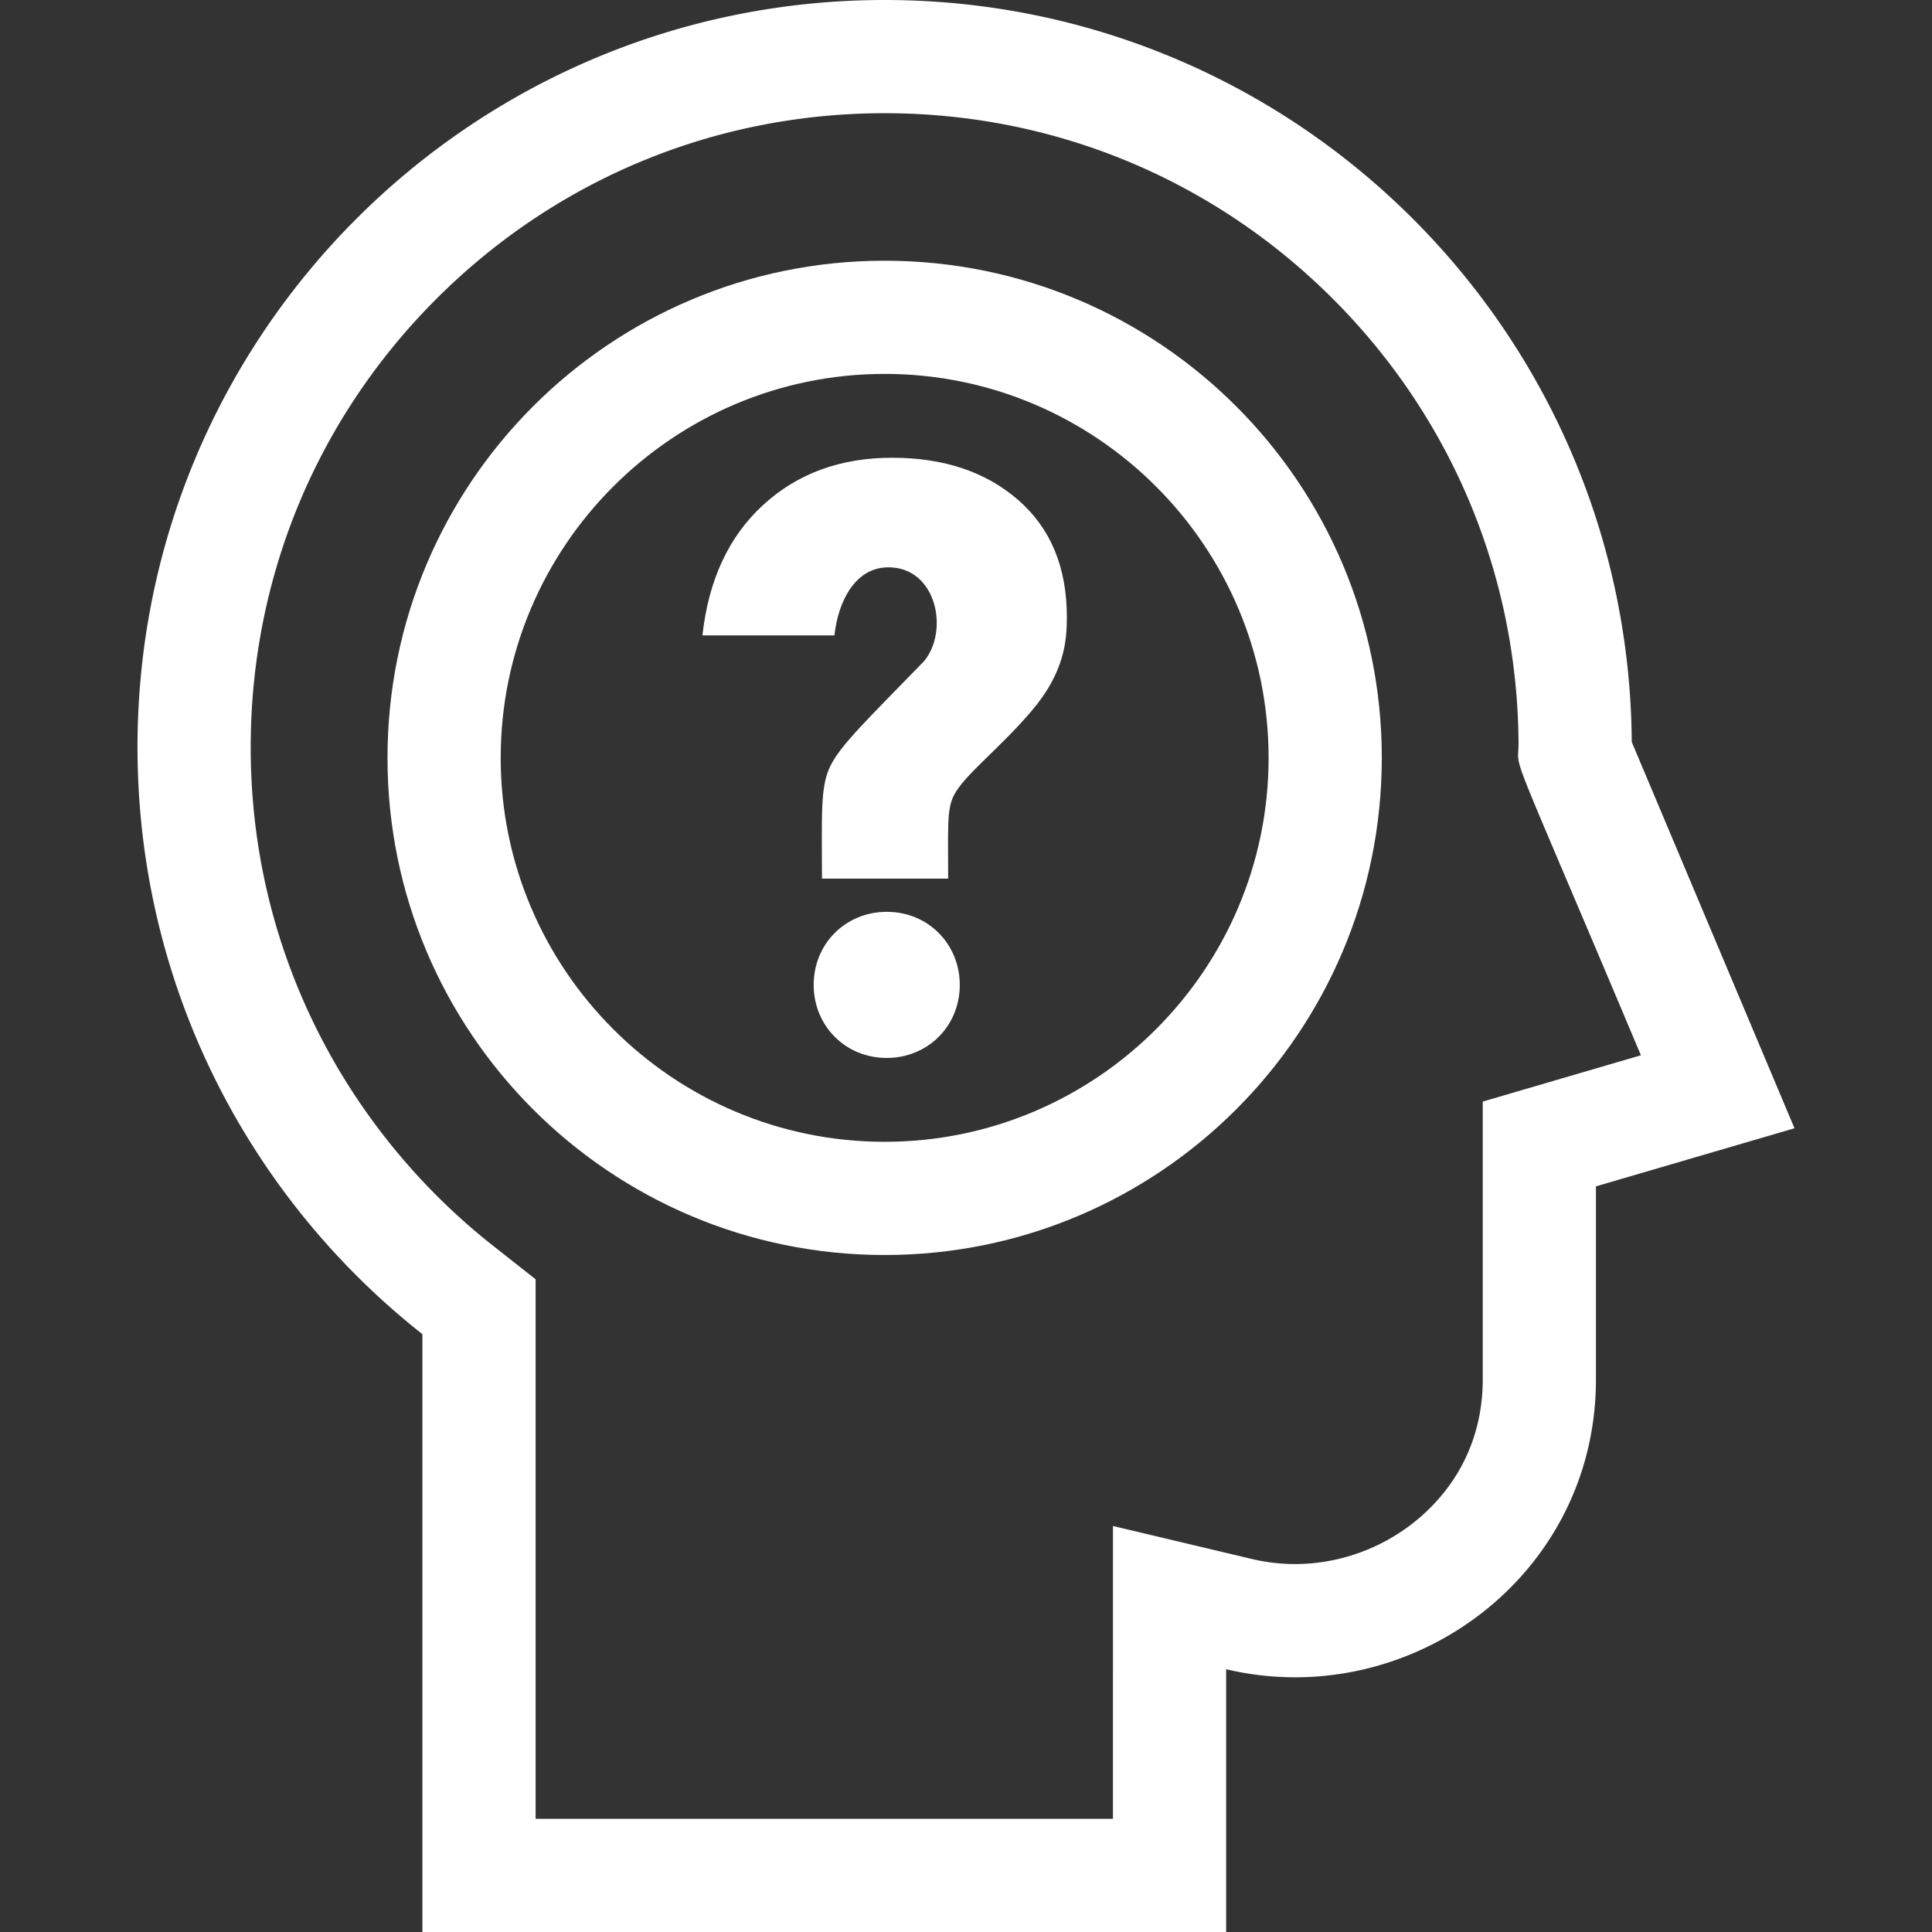 <svg xmlns="http://www.w3.org/2000/svg" version="1.1" xmlns:xlink="http://www.w3.org/1999/xlink" xmlns:svgjs="http://svgjs.com/svgjs" width="512" height="512" x="0" y="0" viewBox="0 0 512 512" style="enable-background:new 0 0 512 512" xml:space="preserve" class=""><rect x="0" y="0" width="512" height="512" fill="#333333" stroke="none"/><g><path d="M432.43 196.63C431.69 87.91 343.33 0 234.44 0c-109.35 0-198 88.65-198 198 0 63.11 29.52 119.31 75.5 155.57V512h213v-69.64a79.215 79.215 0 0 0 18.3 2.14c41.711 0 79.7-32.971 79.7-78.94V314.4l52.62-15.4zm-39.49 95.3v73.63c0 14.139-5.517 26.308-15.35 35.41-11.533 10.688-28.59 16.232-45.73 12.2l-36.92-8.77V482h-153V339.02l-11.43-9.01c-19.53-15.4-35.68-35.28-46.69-57.49-11.53-23.26-17.38-48.33-17.38-74.52 0-44.87 17.47-87.06 49.2-118.79C147.38 47.48 189.57 30 234.44 30c44.67 0 86.72 17.34 118.41 48.82 31.66 31.47 49.27 73.38 49.58 118.01.057 8.492-4.19-4.079 32.43 82.83z" fill="#ffffff" data-original="#000000" class=""></path><path d="M234.44 69.09c-72.76 0-131.75 58.98-131.75 131.75 0 72.76 58.99 131.75 131.75 131.75s131.75-58.99 131.75-131.75c0-72.77-58.99-131.75-131.75-131.75zm0 233.5c-56.1 0-101.75-45.65-101.75-101.75 0-56.11 45.65-101.75 101.75-101.75 56.11 0 101.75 45.64 101.75 101.75 0 56.1-45.64 101.75-101.75 101.75z" fill="#ffffff" data-original="#000000" class=""></path><path d="M234.991 241.646c-10.795 0-19.359 8.343-19.359 19.36 0 10.797 8.342 19.359 19.359 19.359 10.795 0 19.36-8.342 19.36-19.359 0-10.72-8.276-19.36-19.36-19.36zM269.861 132.528c-8.58-7.48-19.729-11.22-33.439-11.22-13.716 0-25.118 4.18-34.21 12.54-9.096 8.36-14.448 19.875-16.06 34.54h34.979c.961-8.91 5.434-18.04 14.301-18.04 12.845 0 16.103 16.891 9.459 24.86-15.381 15.834-21.887 22.025-24.749 27.609-2.836 5.539-2.31 13.067-2.31 30.03h33.439c0-13.528-.383-18.405 1.539-22.11 2.845-5.494 11.773-12.012 20.57-22.33 8.758-10.272 9.35-18.67 9.35-24.86 0-13.199-4.289-23.539-12.869-31.019z" fill="#ffffff" data-original="#000000" class=""></path></g></svg>